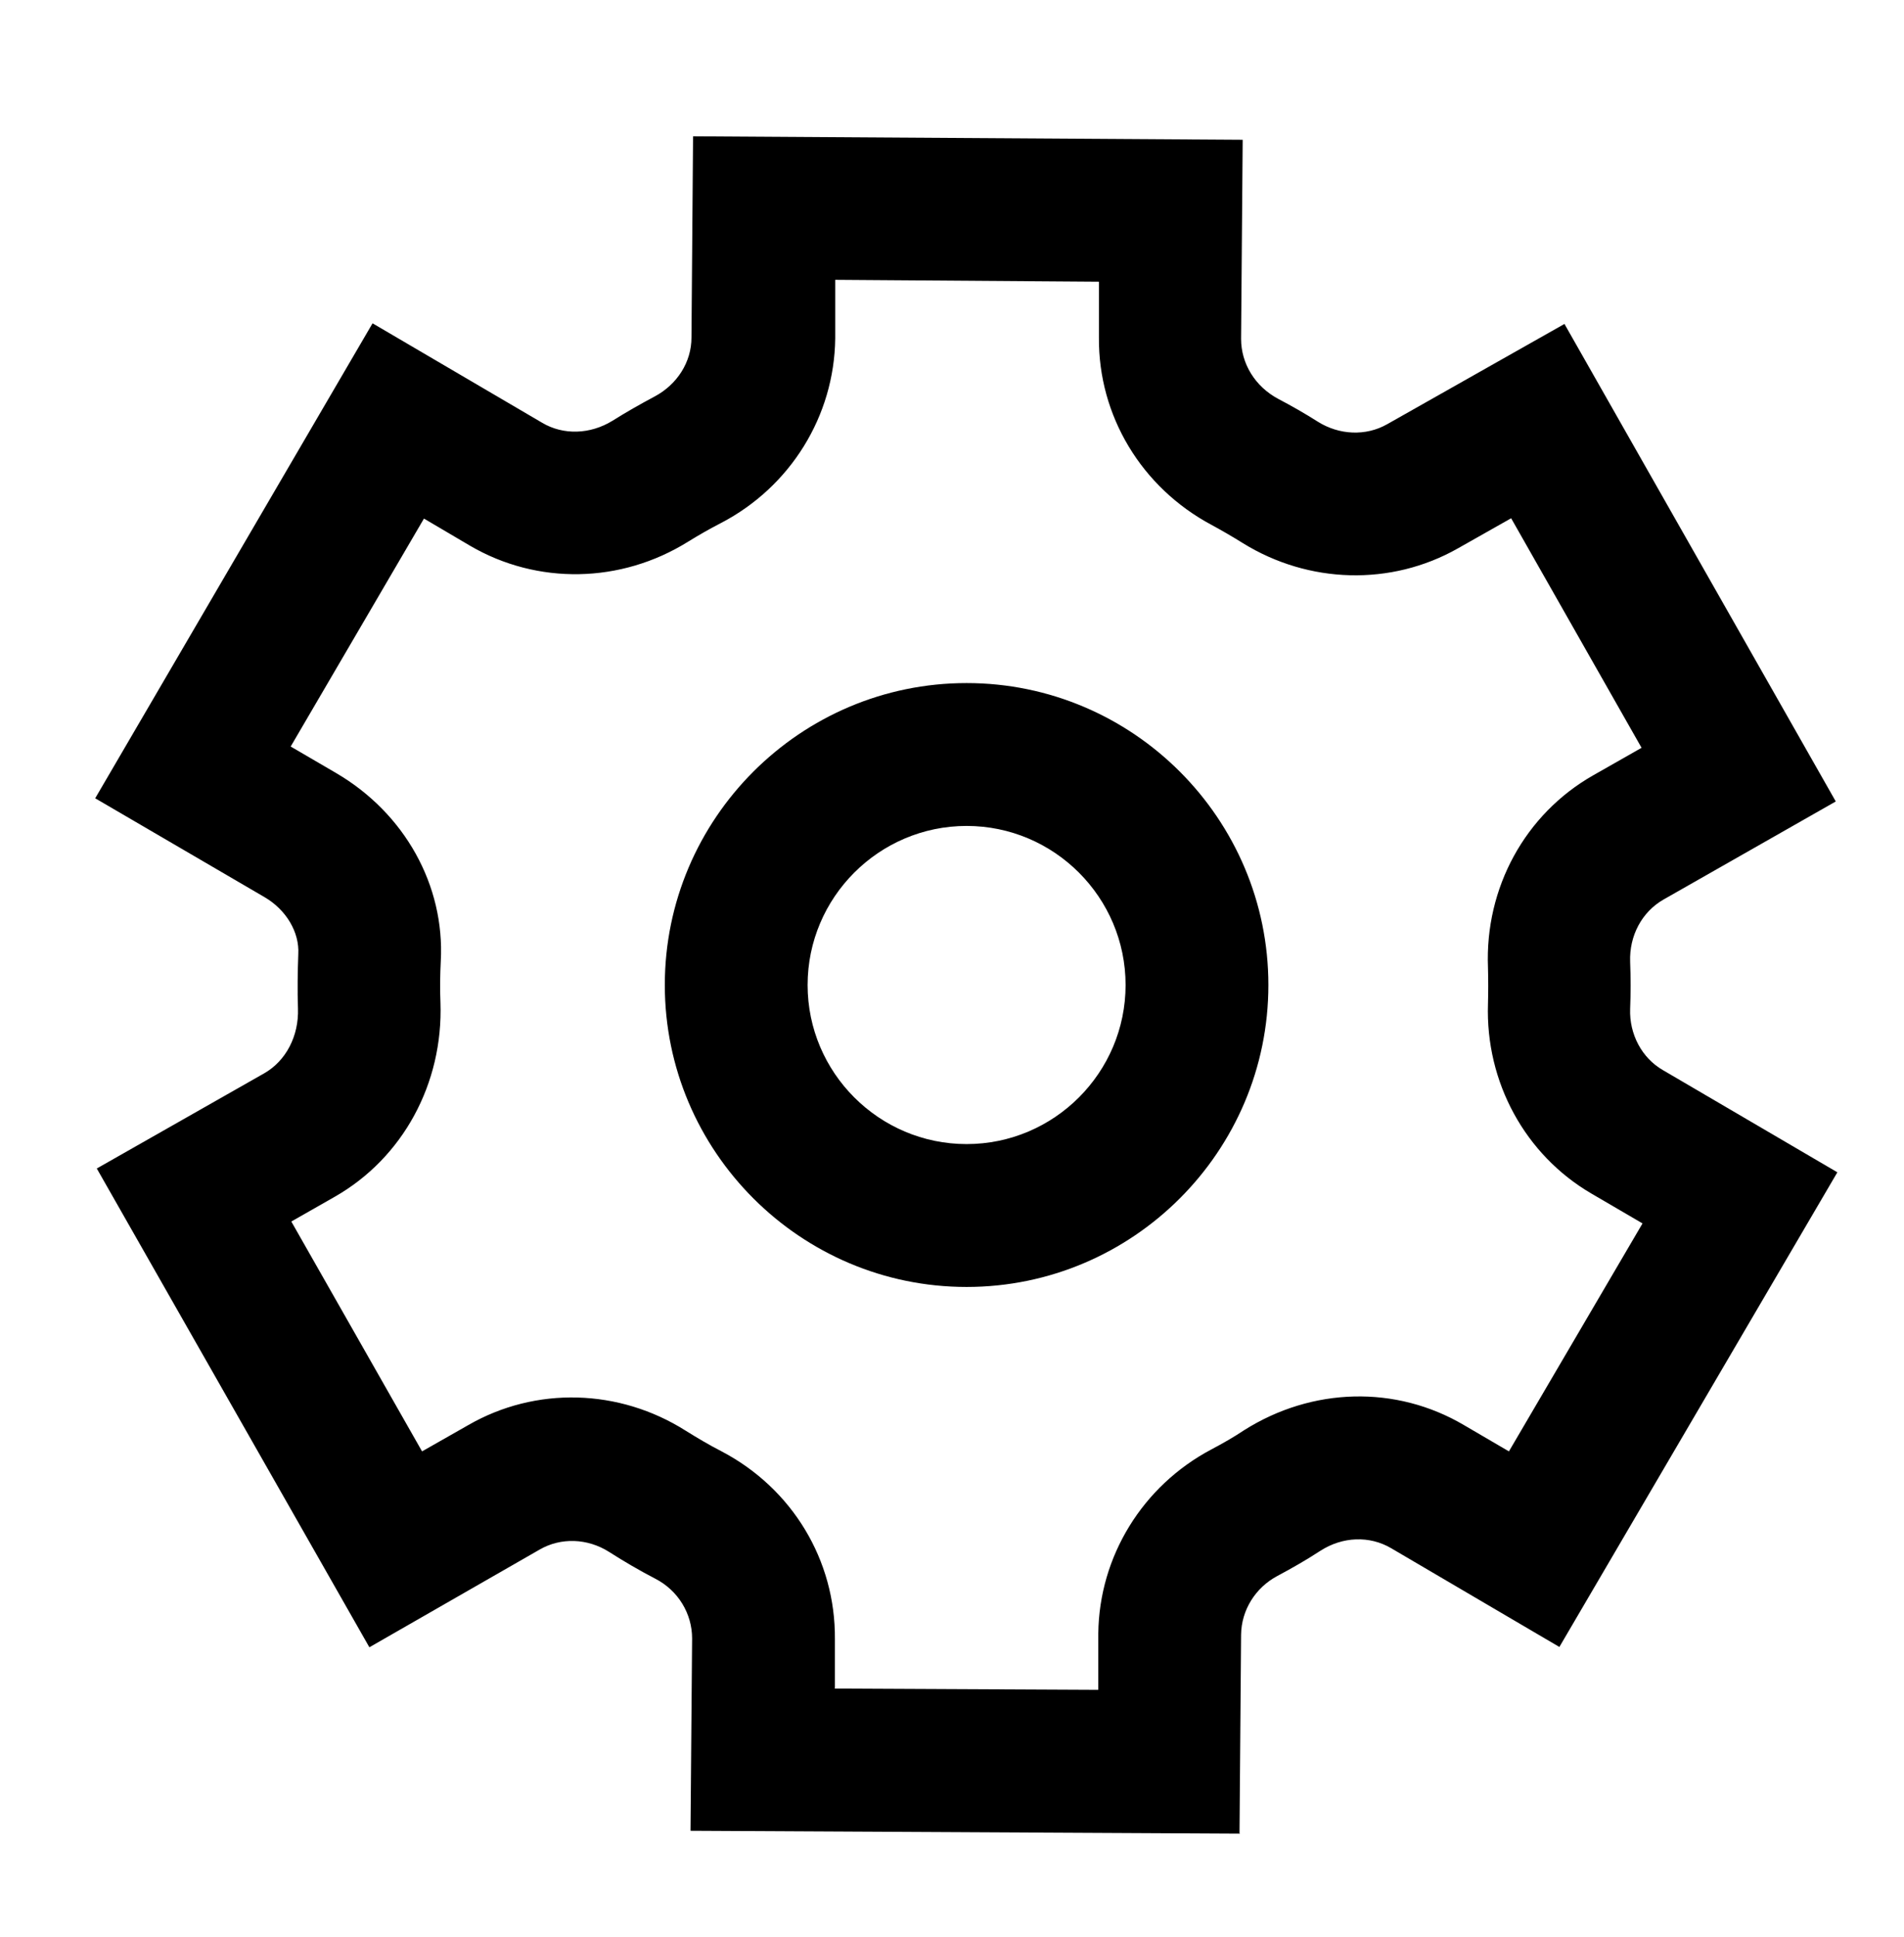 <?xml version="1.0" encoding="UTF-8"?> <svg xmlns="http://www.w3.org/2000/svg" width="60" height="61" viewBox="0 0 60 61" fill="none"><g clip-path="url(#clip0_5317_4816)"><path d="M39.08 57.753L21.76 57.663L21.81 51.603C21.81 50.823 21.37 50.093 20.65 49.723C20.15 49.463 19.67 49.183 19.2 48.883C18.51 48.443 17.67 48.423 17.01 48.803L11.64 51.883L3.05 36.803L8.33 33.803C9.01 33.413 9.42 32.633 9.39 31.763C9.37 31.183 9.38 30.613 9.4 30.053C9.44 29.363 9.02 28.653 8.33 28.253L3 25.143L11.74 10.183L17.08 13.313C17.75 13.713 18.6 13.683 19.3 13.253C19.73 12.983 20.17 12.733 20.62 12.493C21.34 12.113 21.79 11.403 21.79 10.633L21.84 4.293L39.16 4.403L39.11 10.673C39.11 11.453 39.55 12.173 40.28 12.563C40.7 12.783 41.12 13.023 41.53 13.283C42.2 13.703 43.04 13.743 43.71 13.363L49.3 10.203L57.85 25.243L52.42 28.333C51.74 28.723 51.34 29.473 51.37 30.293C51.39 30.793 51.39 31.283 51.37 31.773C51.34 32.573 51.74 33.323 52.4 33.703L57.9 36.923L49.14 51.873L43.84 48.763C43.16 48.363 42.31 48.393 41.61 48.843C41.18 49.123 40.73 49.383 40.26 49.633C39.56 50.003 39.12 50.713 39.11 51.483L39.06 57.743L39.08 57.753ZM26.29 53.183L34.61 53.223V51.443C34.64 49.023 36 46.803 38.17 45.653C38.53 45.463 38.88 45.263 39.21 45.043C41.35 43.693 43.99 43.623 46.13 44.883L47.55 45.713L51.76 38.533L50.15 37.593C48.06 36.373 46.81 34.083 46.89 31.623C46.9 31.243 46.9 30.863 46.89 30.473C46.79 27.963 48.06 25.643 50.2 24.423L51.73 23.553L47.62 16.323L45.94 17.273C43.84 18.463 41.24 18.393 39.16 17.103C38.84 16.903 38.51 16.713 38.18 16.533C35.97 15.353 34.61 13.093 34.63 10.633V8.873L26.32 8.813V10.663C26.29 13.103 24.91 15.333 22.72 16.473C22.37 16.653 22.02 16.853 21.68 17.063C19.56 18.383 16.93 18.423 14.82 17.193L13.36 16.333L9.16 23.513L10.6 24.353C12.75 25.613 14.02 27.883 13.89 30.273C13.87 30.693 13.86 31.123 13.88 31.573C13.97 34.133 12.69 36.473 10.55 37.693L9.18 38.473L13.3 45.713L14.76 44.883C16.88 43.663 19.51 43.733 21.61 45.063C21.98 45.293 22.35 45.513 22.74 45.713C24.97 46.883 26.33 49.143 26.31 51.623V53.173L26.29 53.183Z" fill="black"></path><path d="M30.46 40.534C25.22 40.534 20.95 36.264 20.95 31.024C20.95 25.784 25.22 21.514 30.46 21.514C35.7 21.514 39.97 25.784 39.97 31.024C39.97 36.264 35.7 40.534 30.46 40.534ZM30.46 26.014C27.7 26.014 25.45 28.264 25.45 31.024C25.45 33.784 27.7 36.034 30.46 36.034C33.22 36.034 35.47 33.784 35.47 31.024C35.47 28.264 33.22 26.014 30.46 26.014Z" fill="black"></path></g><defs><clipPath id="clip0_5317_4816"><rect width="54.92" height="53.46" fill="white" transform="translate(3 4.293)"></rect></clipPath></defs></svg> 